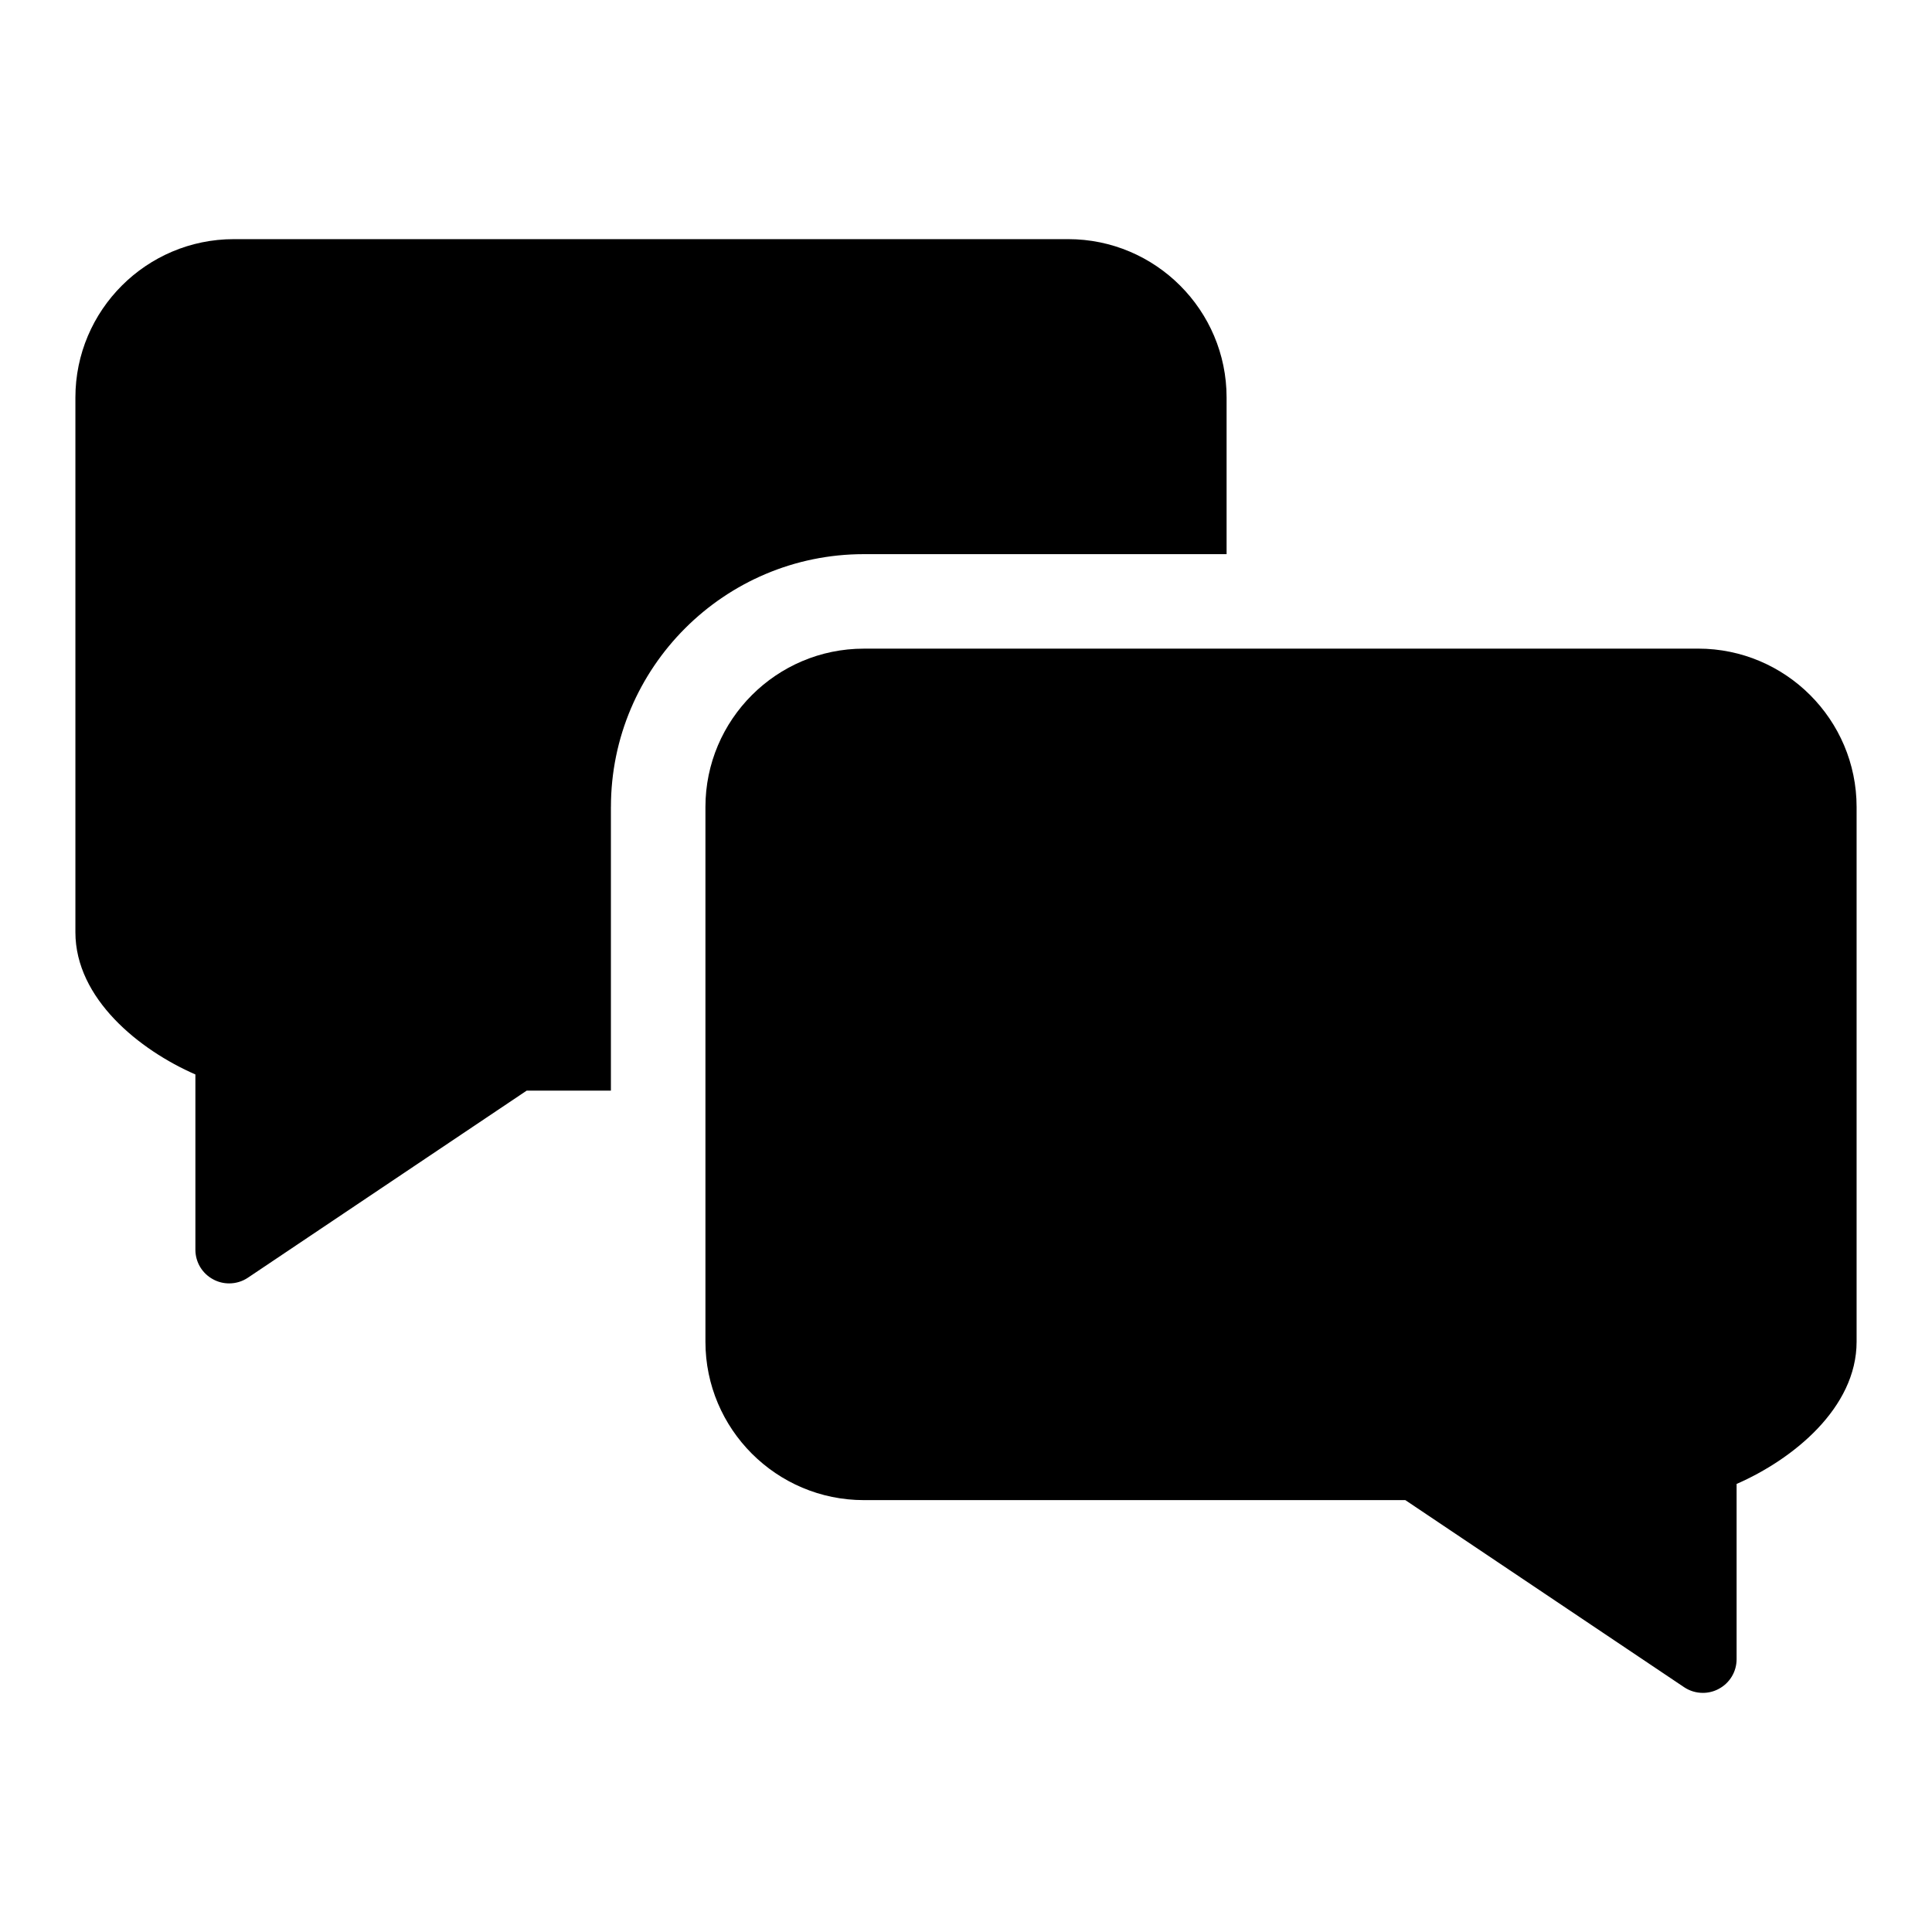 <?xml version="1.0" encoding="UTF-8"?><svg id="Ebene_2" xmlns="http://www.w3.org/2000/svg" viewBox="0 0 791.8 791.8"><path d="M695.97,265.84H354.04c-35.8,0-64.93,29.13-64.93,64.92v219.12c0,35.8,29.13,64.92,64.93,64.92h221.91l114.24,76.66c2.28,1.53,4.95,2.34,7.71,2.34,2.27,0,4.52-.56,6.49-1.63,4.52-2.39,7.33-7.06,7.33-12.18v-71.82c22.91-9.99,49.18-31.04,49.18-58.3v-219.12c0-35.8-29.13-64.92-64.93-64.92Z"/><path d="M250.38,330.76c0-57.15,46.5-103.65,103.66-103.65h148.66v-64.18c0-35.8-29.13-64.92-64.93-64.92H95.83c-35.8,0-64.93,29.13-64.93,64.92v219.12c0,27.26,26.27,48.31,49.18,58.3v71.82c0,5.12,2.8,9.78,7.33,12.18,1.97,1.07,4.22,1.63,6.49,1.63,2.77,0,5.43-.81,7.71-2.34l114.24-76.66h34.52v-116.21Z"/></svg>
